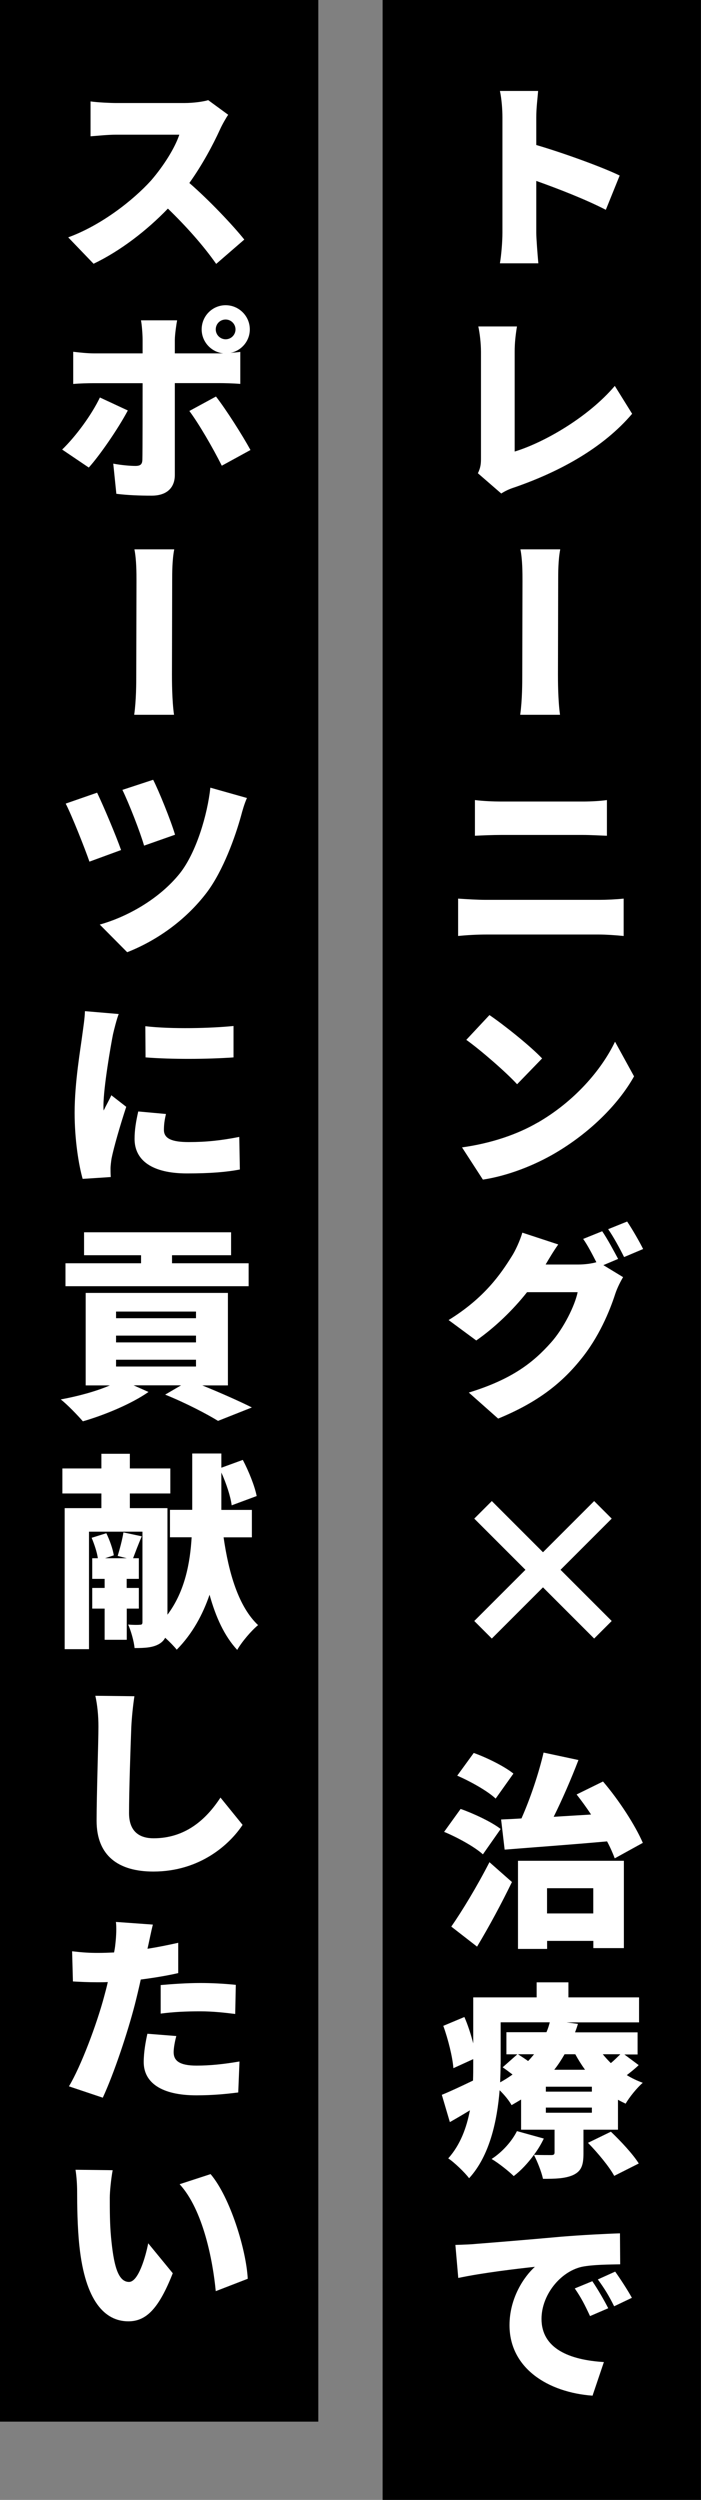 <?xml version="1.0" encoding="UTF-8"?><svg id="_レイヤー_1" xmlns="http://www.w3.org/2000/svg" width="95.07" height="338.93" viewBox="0 0 95.07 338.93"><rect x="0" y="0" width="95.07" height="338.93" fill="#808080" stroke="none"/><defs><style>.cls-1{fill:#fff;}</style></defs><rect x="-95.98" y="147.88" width="338.93" height="43.17" transform="translate(242.94 95.98) rotate(90)"/><rect x="-142.57" y="142.57" width="328.32" height="43.17" transform="translate(185.74 142.57) rotate(90)"/><path class="cls-1" d="M82.17,28.45c-2.77-1.43-6.52-2.88-9.44-3.92v7.03c0,.76.17,2.91.28,4.14h-5.21c.2-1.18.34-3,.34-4.14v-15.65c0-1.09-.11-2.52-.34-3.58h5.18c-.08,1.06-.25,2.27-.25,3.58v3.75c3.72,1.09,9.02,3.02,11.31,4.14l-1.88,4.65Z"/><path class="cls-1" d="M64.81,64.17c.39-.81.42-1.34.42-2.02v-14.45c0-1.2-.17-2.55-.36-3.44h5.24c-.2,1.26-.31,2.24-.31,3.44v13.52c4.03-1.23,10-4.68,13.58-8.9l2.35,3.78c-3.86,4.54-9.6,7.76-15.85,9.94-.42.14-1.12.36-1.9.87l-3.16-2.74Z"/><path class="cls-1" d="M70.55,96.91c.28-1.99.28-4.34.28-5.49,0-2.21.03-9.97.03-12.66,0-1.06,0-2.86-.28-4.28h5.4c-.28,1.43-.28,3.19-.28,4.26,0,2.72-.03,10.44-.03,12.68,0,.78,0,3.5.28,5.49h-5.4Z"/><path class="cls-1" d="M62.13,121.83c1.18.08,2.63.17,3.78.17h15.34c1.01,0,2.32-.06,3.33-.17v5.07c-1.06-.11-2.46-.2-3.33-.2h-15.34c-1.15,0-2.66.08-3.78.2v-5.07ZM64.42,108.47c1.06.14,2.55.2,3.5.2h11.14c1.15,0,2.44-.08,3.25-.2v4.84c-.84-.03-2.27-.11-3.25-.11h-11.12c-1.09,0-2.55.06-3.53.11v-4.84Z"/><path class="cls-1" d="M72.91,152.21c4.96-2.86,8.65-7.11,10.5-10.98l2.58,4.7c-2.18,3.89-6.1,7.7-10.67,10.39-2.8,1.65-6.38,3.08-9.83,3.61l-2.83-4.37c4.03-.56,7.56-1.79,10.25-3.36ZM73.52,143.5l-3.39,3.5c-1.46-1.6-4.93-4.62-6.89-6.02l3.14-3.36c1.9,1.29,5.49,4.14,7.14,5.88Z"/><path class="cls-1" d="M81.84,171.53l2.66,1.62c-.36.62-.78,1.43-1.06,2.27-.73,2.27-2.21,5.91-4.76,8.99-2.66,3.28-5.96,5.8-11.12,7.92l-3.98-3.53c5.94-1.82,8.79-4.14,11.12-6.75,1.74-1.93,3.28-5.07,3.64-6.86h-6.86c-1.93,2.44-4.37,4.79-6.89,6.55l-3.75-2.77c4.87-3,7.08-6.27,8.54-8.6.5-.76,1.15-2.18,1.46-3.25l4.87,1.6c-.64.9-1.29,1.99-1.71,2.72h4.42c.81,0,1.76-.11,2.46-.31-.53-1.04-1.18-2.3-1.79-3.16l2.58-1.04c.7,1.01,1.65,2.8,2.16,3.75l-1.99.84ZM85.06,165.62c.7,1.04,1.71,2.8,2.16,3.72l-2.58,1.09c-.56-1.12-1.43-2.74-2.16-3.78l2.58-1.04Z"/><path class="cls-1" d="M80.58,222.15l-6.94-6.94-6.94,6.94-2.38-2.38,6.94-6.94-6.94-6.94,2.38-2.38,6.94,6.94,6.94-6.94,2.38,2.38-6.94,6.94,6.94,6.94-2.38,2.38Z"/><path class="cls-1" d="M65.49,251.41c-1.06-.98-3.44-2.3-5.26-3.05l2.24-3.11c1.76.62,4.2,1.76,5.43,2.72l-2.41,3.44ZM61.2,261.21c1.46-2.1,3.5-5.46,5.18-8.74l3.05,2.69c-1.43,2.94-3.05,5.96-4.73,8.76l-3.5-2.72ZM67.22,243.85c-1.06-1.01-3.39-2.32-5.21-3.11l2.24-3.08c1.79.64,4.17,1.82,5.38,2.8l-2.41,3.39ZM67.98,246.68c.84-.03,1.76-.08,2.74-.14,1.2-2.69,2.35-6.13,3-8.93l4.73,1.01c-1.01,2.63-2.21,5.38-3.36,7.7,1.65-.11,3.36-.2,5.07-.31-.64-.98-1.32-1.9-1.96-2.72l3.58-1.76c2.18,2.55,4.37,5.94,5.4,8.32l-3.81,2.1c-.25-.67-.59-1.46-1.04-2.3-4.96.45-10.11.81-13.89,1.12l-.48-4.09ZM70.25,252.28h14.36v11.84h-4.14v-.98h-6.27v1.09h-3.95v-11.96ZM74.19,256v3.42h6.27v-3.42h-6.27Z"/><path class="cls-1" d="M86.63,279.97c-.5.5-1.09.95-1.62,1.37.67.42,1.4.76,2.16,1.04-.78.67-1.82,1.96-2.32,2.83-.36-.17-.7-.34-1.04-.53v4.06h-4.68v3.22c0,1.6-.28,2.41-1.43,2.94-1.12.48-2.44.5-4.06.5-.22-1.01-.78-2.38-1.23-3.25-.81,1.12-1.79,2.16-2.74,2.88-.67-.67-2.13-1.82-3-2.32,1.43-.92,2.74-2.38,3.44-3.78l3.64,1.01c-.36.76-.81,1.51-1.34,2.21.84.03,2.02.03,2.35.03s.45-.08.45-.36v-3.08h-4.54v-4.09c-.42.25-.84.5-1.29.76-.34-.62-.98-1.4-1.62-2.02-.34,4.14-1.34,8.88-4.14,11.93-.56-.76-2.07-2.21-2.83-2.69,1.65-1.85,2.49-4.17,2.94-6.52-.92.56-1.82,1.09-2.72,1.6l-1.09-3.7c1.12-.45,2.6-1.15,4.23-1.93.03-.78.03-1.51.03-2.21v-.7l-2.69,1.23c-.11-1.48-.7-3.89-1.37-5.74l2.86-1.2c.48,1.09.9,2.41,1.2,3.58v-6.24h8.6v-2.04h4.31v2.04h9.58v3.39h-9.83l1.54.2c-.11.39-.25.78-.39,1.15h8.48v3h-1.79l1.96,1.46ZM67.89,279.86c0,.76-.03,1.6-.06,2.46.62-.34,1.18-.7,1.68-1.06-.45-.34-.92-.7-1.34-.98l1.99-1.76h-1.48v-3h5.43c.2-.45.34-.9.45-1.34h-6.66v5.68ZM70.25,278.51c.42.28.92.59,1.37.92.31-.31.56-.62.81-.92h-2.18ZM80.27,282.91h-6.24v.67h6.24v-.67ZM80.27,285.74h-6.24v.7h6.24v-.7ZM76.57,278.51c-.42.73-.87,1.43-1.4,2.1h4.17c-.48-.67-.92-1.37-1.32-2.1h-1.46ZM82.85,289.01c1.32,1.26,3,3.05,3.78,4.31l-3.33,1.68c-.64-1.2-2.24-3.14-3.56-4.48l3.11-1.51ZM81.75,278.51c.34.42.7.81,1.09,1.2.48-.39.92-.84,1.29-1.2h-2.38Z"/><path class="cls-1" d="M64.56,304.22c2.55-.2,6.66-.53,11.62-.98,2.72-.22,5.94-.39,7.9-.45l.03,4.2c-1.4.03-3.7.03-5.21.34-2.94.67-5.46,3.84-5.46,7.06,0,4,3.75,5.57,8.46,5.85l-1.54,4.56c-6.08-.45-11.26-3.75-11.26-9.55,0-3.72,1.99-6.61,3.44-7.92-2.35.25-7.11.81-10.39,1.51l-.39-4.48c1.09-.03,2.27-.08,2.8-.14ZM82.48,312.95l-2.46,1.06c-.73-1.57-1.2-2.49-2.07-3.75l2.38-.98c.7,1.01,1.65,2.66,2.16,3.67ZM85.7,311.53l-2.41,1.15c-.78-1.57-1.32-2.41-2.21-3.64l2.35-1.06c.7.98,1.74,2.58,2.27,3.56Z"/><path class="cls-1" d="M30.94,15.57c-.25.36-.81,1.32-1.12,2.02-.92,2.02-2.38,4.76-4.14,7.22,2.66,2.3,5.94,5.77,7.45,7.67l-3.81,3.3c-1.74-2.49-4.09-5.12-6.55-7.5-2.88,3-6.5,5.77-10.08,7.48l-3.44-3.58c4.45-1.62,8.76-4.98,11.23-7.7,1.76-2.04,3.25-4.45,3.84-6.22h-8.54c-1.23,0-2.74.17-3.5.22v-4.73c.95.14,2.72.22,3.5.22h9.16c1.37,0,2.66-.2,3.3-.39l2.72,1.99Z"/><path class="cls-1" d="M17.33,55.66c-1.32,2.49-3.84,6.13-5.29,7.73l-3.61-2.44c1.85-1.79,3.98-4.68,5.12-7.06l3.78,1.76ZM23.71,51.94v12.46c0,1.68-1.04,2.8-3.14,2.8-1.65,0-3.25-.06-4.79-.25l-.42-4.09c1.18.22,2.35.31,3,.31.7,0,.95-.22.95-.92.03-.78.03-8.85.03-10.3h-6.58c-.81,0-2.02.03-2.83.11v-4.37c.87.11,1.99.22,2.83.22h6.58v-1.85c0-.76-.11-2.1-.22-2.63h4.9c-.08.39-.31,1.93-.31,2.66v1.82h6.58c-1.65-.17-2.94-1.57-2.94-3.25,0-1.82,1.46-3.28,3.25-3.28s3.28,1.46,3.28,3.28c0,1.57-1.12,2.88-2.63,3.19.5-.06.98-.08,1.34-.14v4.34c-.92-.08-2.16-.11-2.94-.11h-5.94ZM29.29,53.76c1.37,1.76,3.58,5.24,4.68,7.25l-3.89,2.13c-1.23-2.46-3.14-5.74-4.4-7.42l3.61-1.96ZM30.6,46c.76,0,1.34-.62,1.34-1.34s-.59-1.34-1.34-1.34-1.34.59-1.34,1.34.62,1.34,1.34,1.34Z"/><path class="cls-1" d="M18.2,96.91c.28-1.99.28-4.34.28-5.49,0-2.21.03-9.97.03-12.66,0-1.06,0-2.86-.28-4.28h5.4c-.28,1.43-.28,3.19-.28,4.26,0,2.72-.03,10.44-.03,12.68,0,.78,0,3.5.28,5.49h-5.4Z"/><path class="cls-1" d="M16.41,115.25l-4.28,1.57c-.62-1.79-2.38-6.24-3.22-7.87l4.26-1.48c.9,1.88,2.6,5.91,3.25,7.78ZM33.49,108.19c-.36.81-.62,1.74-.81,2.46-.76,2.74-2.38,7.34-4.62,10.33-2.91,3.84-6.89,6.58-10.81,8.12l-3.72-3.75c3.64-1.01,8.04-3.42,10.86-6.94,2.24-2.83,3.75-7.98,4.14-11.62l4.96,1.4ZM23.74,113.17l-4.2,1.48c-.53-1.85-2.04-5.71-2.94-7.56l4.17-1.37c.73,1.4,2.41,5.54,2.97,7.45Z"/><path class="cls-1" d="M16.1,137.48c-.25.59-.67,2.27-.78,2.77-.28,1.4-1.29,7.17-1.29,9.69,0,.08,0,.5.03.62.36-.76.7-1.32,1.04-2.07l2.02,1.57c-.81,2.46-1.68,5.46-1.99,7-.06.36-.14,1.04-.14,1.29,0,.28,0,.78.03,1.23l-3.81.25c-.53-1.85-1.09-5.29-1.09-8.96,0-4.17.81-8.71,1.06-10.7.11-.84.31-2.07.34-3.08l4.59.39ZM22.51,151.03c-.2.84-.28,1.46-.28,2.16,0,1.2,1.12,1.65,3.36,1.65,2.44,0,4.4-.22,6.86-.7l.08,4.42c-1.79.34-3.95.53-7.17.53-4.76,0-7.11-1.79-7.11-4.68,0-1.23.2-2.41.5-3.72l3.75.34ZM31.67,139.1v4.26c-3.56.25-8.32.28-11.93,0l-.03-4.23c3.56.42,8.93.28,11.96-.03Z"/><path class="cls-1" d="M27.41,187.82c2.49,1.01,5.12,2.18,6.75,3l-4.59,1.82c-1.54-.95-4.4-2.44-7.17-3.56l2.16-1.26h-6.44l2.02.9c-2.32,1.62-5.99,3.14-8.9,3.98-.7-.81-2.1-2.27-3-2.97,2.3-.42,4.79-1.09,6.66-1.9h-3.28v-12.54h19.29v12.54h-3.5ZM33.71,174.38H8.88v-3.11h10.25v-1.09h-7.73v-3.11h19.94v3.11h-8.01v1.09h10.39v3.11ZM15.74,178.72h10.84v-.9h-10.84v.9ZM15.74,182h10.84v-.92h-10.84v.92ZM15.74,185.27h10.84v-.92h-10.84v.92Z"/><path class="cls-1" d="M30.32,208.4c.7,4.9,2.04,9.44,4.68,11.93-.9.73-2.21,2.27-2.83,3.36-1.74-1.88-2.91-4.45-3.75-7.48-.92,2.69-2.32,5.29-4.45,7.45-.36-.45-.95-1.06-1.57-1.62-.17.34-.42.59-.76.81-.87.53-1.96.59-3.39.59-.08-.9-.48-2.32-.87-3.19.62.06,1.34.06,1.6.03.25,0,.34-.08.34-.36v-12.26h-7.25v15.93h-3.3v-19.12h4.98v-1.99h-5.29v-3.39h5.29v-1.99h3.86v1.99h5.49v3.39h-5.49v1.99h5.1v14.45c2.38-3.16,3.08-7.08,3.28-10.5h-2.94v-3.72h3.02v-7.64h3.95v1.93l2.91-1.06c.81,1.54,1.62,3.56,1.88,4.9l-3.39,1.26c-.14-1.18-.73-2.97-1.4-4.45v5.07h4.14v3.72h-3.84ZM17.19,218.09v4.23h-3v-4.23h-1.68v-2.8h1.68v-1.23h-1.68v-2.8h.76c-.11-.81-.48-1.9-.84-2.77l1.99-.62c.45.92.9,2.18,1.01,3l-1.18.39h2.94l-1.23-.31c.28-.92.64-2.27.78-3.19l2.49.53c-.48,1.09-.87,2.16-1.18,2.97h.78v2.8h-1.65v1.23h1.65v2.8h-1.65Z"/><path class="cls-1" d="M18.23,229.96c-.2,1.29-.36,2.94-.42,4.12-.11,2.86-.31,8.74-.31,11.73,0,2.6,1.51,3.42,3.33,3.42,4.23,0,7.08-2.46,9.07-5.52l3,3.7c-1.71,2.6-5.74,6.33-12.1,6.33-4.73,0-7.7-2.13-7.7-6.89,0-3.42.25-10.7.25-12.77,0-1.46-.14-2.91-.42-4.17l5.29.06Z"/><path class="cls-1" d="M24.16,267.51c-1.57.36-3.3.64-5.07.87-.25,1.15-.53,2.32-.81,3.42-.98,3.78-2.8,9.27-4.34,12.6l-4.59-1.54c1.62-2.69,3.78-8.43,4.79-12.24.17-.62.34-1.26.48-1.9-.45.03-.92.03-1.34.03-1.4,0-2.46-.06-3.39-.11l-.11-4.09c1.48.17,2.32.22,3.53.22.73,0,1.43-.03,2.16-.06.08-.39.14-.76.17-1.09.14-1.18.17-2.38.08-3.05l5.01.36c-.22.87-.48,2.18-.62,2.8l-.11.48c1.4-.22,2.77-.5,4.17-.81v4.12ZM23.91,276.05c-.2.73-.36,1.62-.36,2.18,0,1.12.73,1.82,3.11,1.82,1.85,0,3.72-.2,5.82-.56l-.17,4.2c-1.57.2-3.42.39-5.68.39-4.76,0-7.14-1.74-7.14-4.51,0-1.37.28-2.86.5-3.84l3.92.31ZM21.78,269.13c1.57-.14,3.61-.28,5.38-.28,1.51,0,3.16.08,4.82.25l-.08,3.95c-1.34-.17-3.05-.36-4.73-.36-1.96,0-3.64.08-5.38.31v-3.86Z"/><path class="cls-1" d="M14.89,297.95c0,1.76,0,3.56.17,5.38.34,3.56.87,6.05,2.44,6.05,1.26,0,2.24-3.39,2.6-5.24l3.33,4.06c-1.9,4.82-3.61,6.52-6.02,6.52-3.19,0-5.85-2.74-6.64-10.19-.28-2.58-.31-5.68-.31-7.42,0-.81-.06-1.96-.22-2.94l5.04.06c-.22,1.18-.39,2.91-.39,3.72ZM33.6,308.95l-4.34,1.68c-.39-4.12-1.71-11.03-4.9-14.5l4.2-1.37c2.66,3.14,4.84,10.28,5.04,14.2Z"/></svg>
